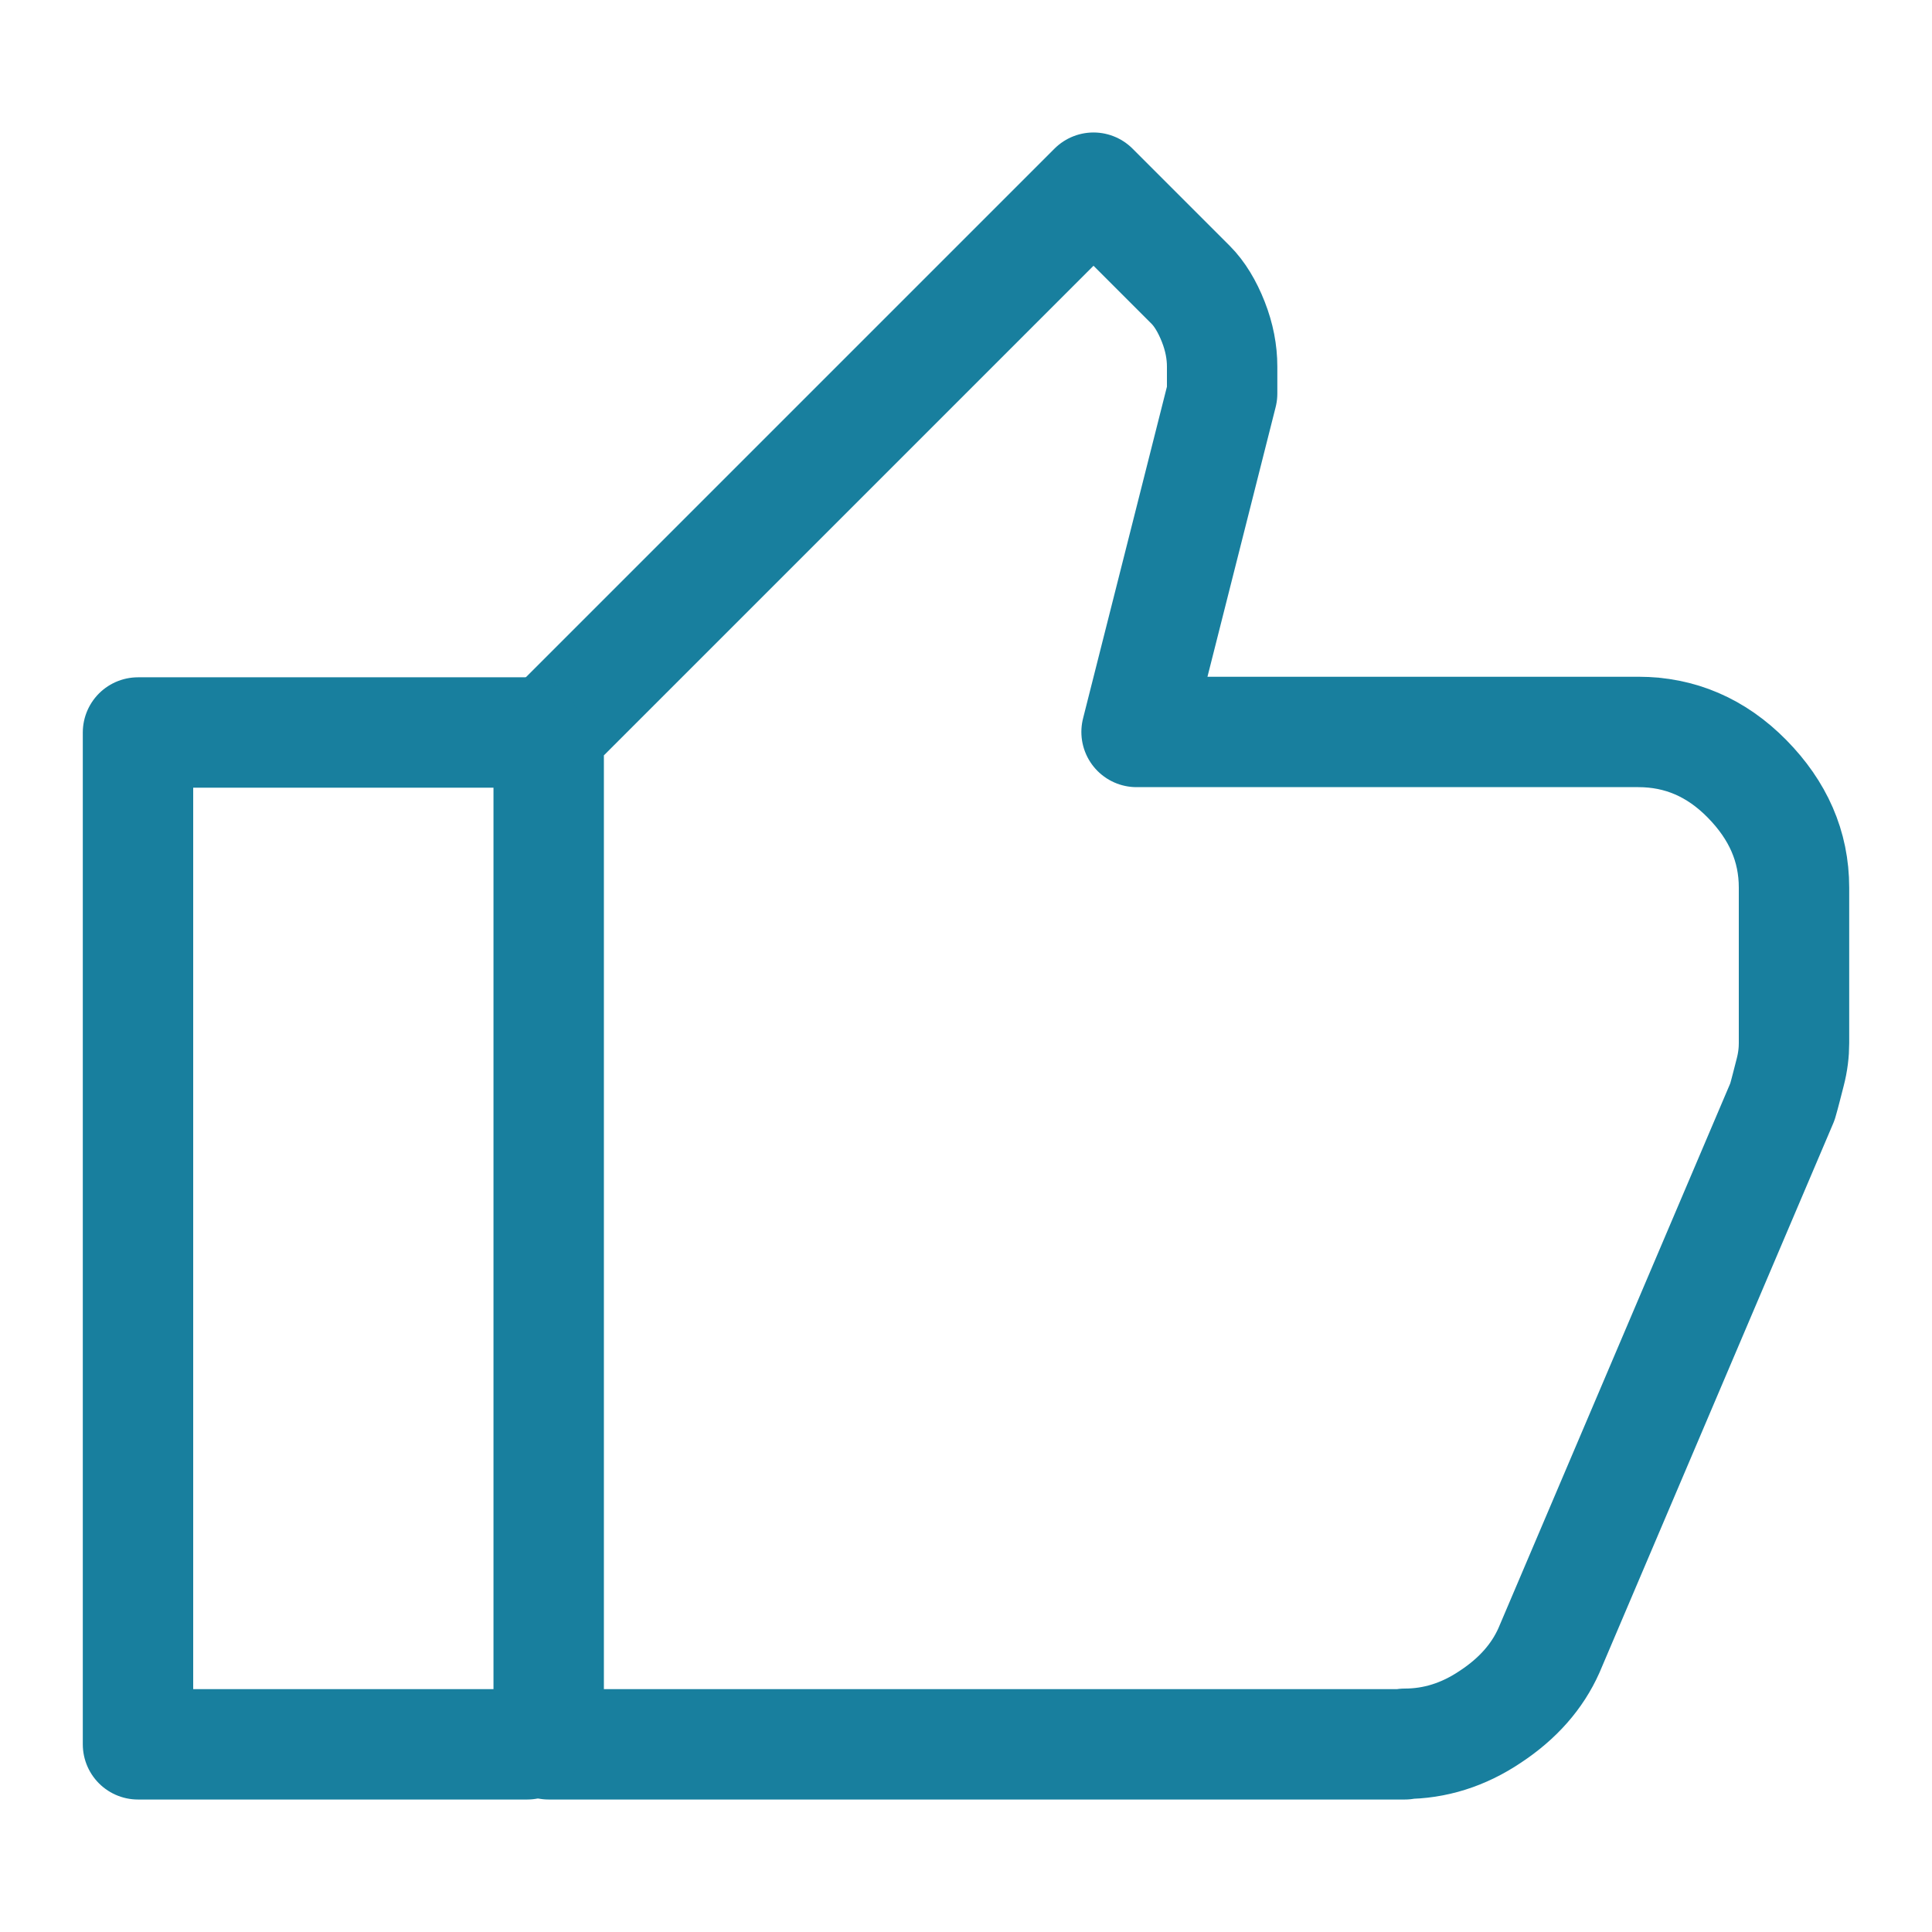 <?xml version="1.0" encoding="UTF-8"?><svg id="Isolation_Mode" xmlns="http://www.w3.org/2000/svg" viewBox="0 0 35 35"><defs><style>.cls-1{fill:none;stroke:#187f9e;stroke-linecap:round;stroke-linejoin:round;stroke-width:2px;}</style></defs><path class="cls-1" d="m25.45,31.6h-15.51V13.27L19.81,3.4l1.76,1.76c.16.16.3.39.41.67s.16.55.16.81v.49l-1.55,6.13h9.09c.75,0,1.41.28,1.97.85s.85,1.22.85,1.97v2.82c0,.16-.02.34-.07.53s-.09.36-.14.53l-4.23,9.94c-.21.47-.56.87-1.06,1.2-.49.33-1.01.49-1.55.49Z"/><polyline class="cls-1" points="9.55 31.6 2.5 31.6 2.5 13.27 9.55 13.27"/></svg>